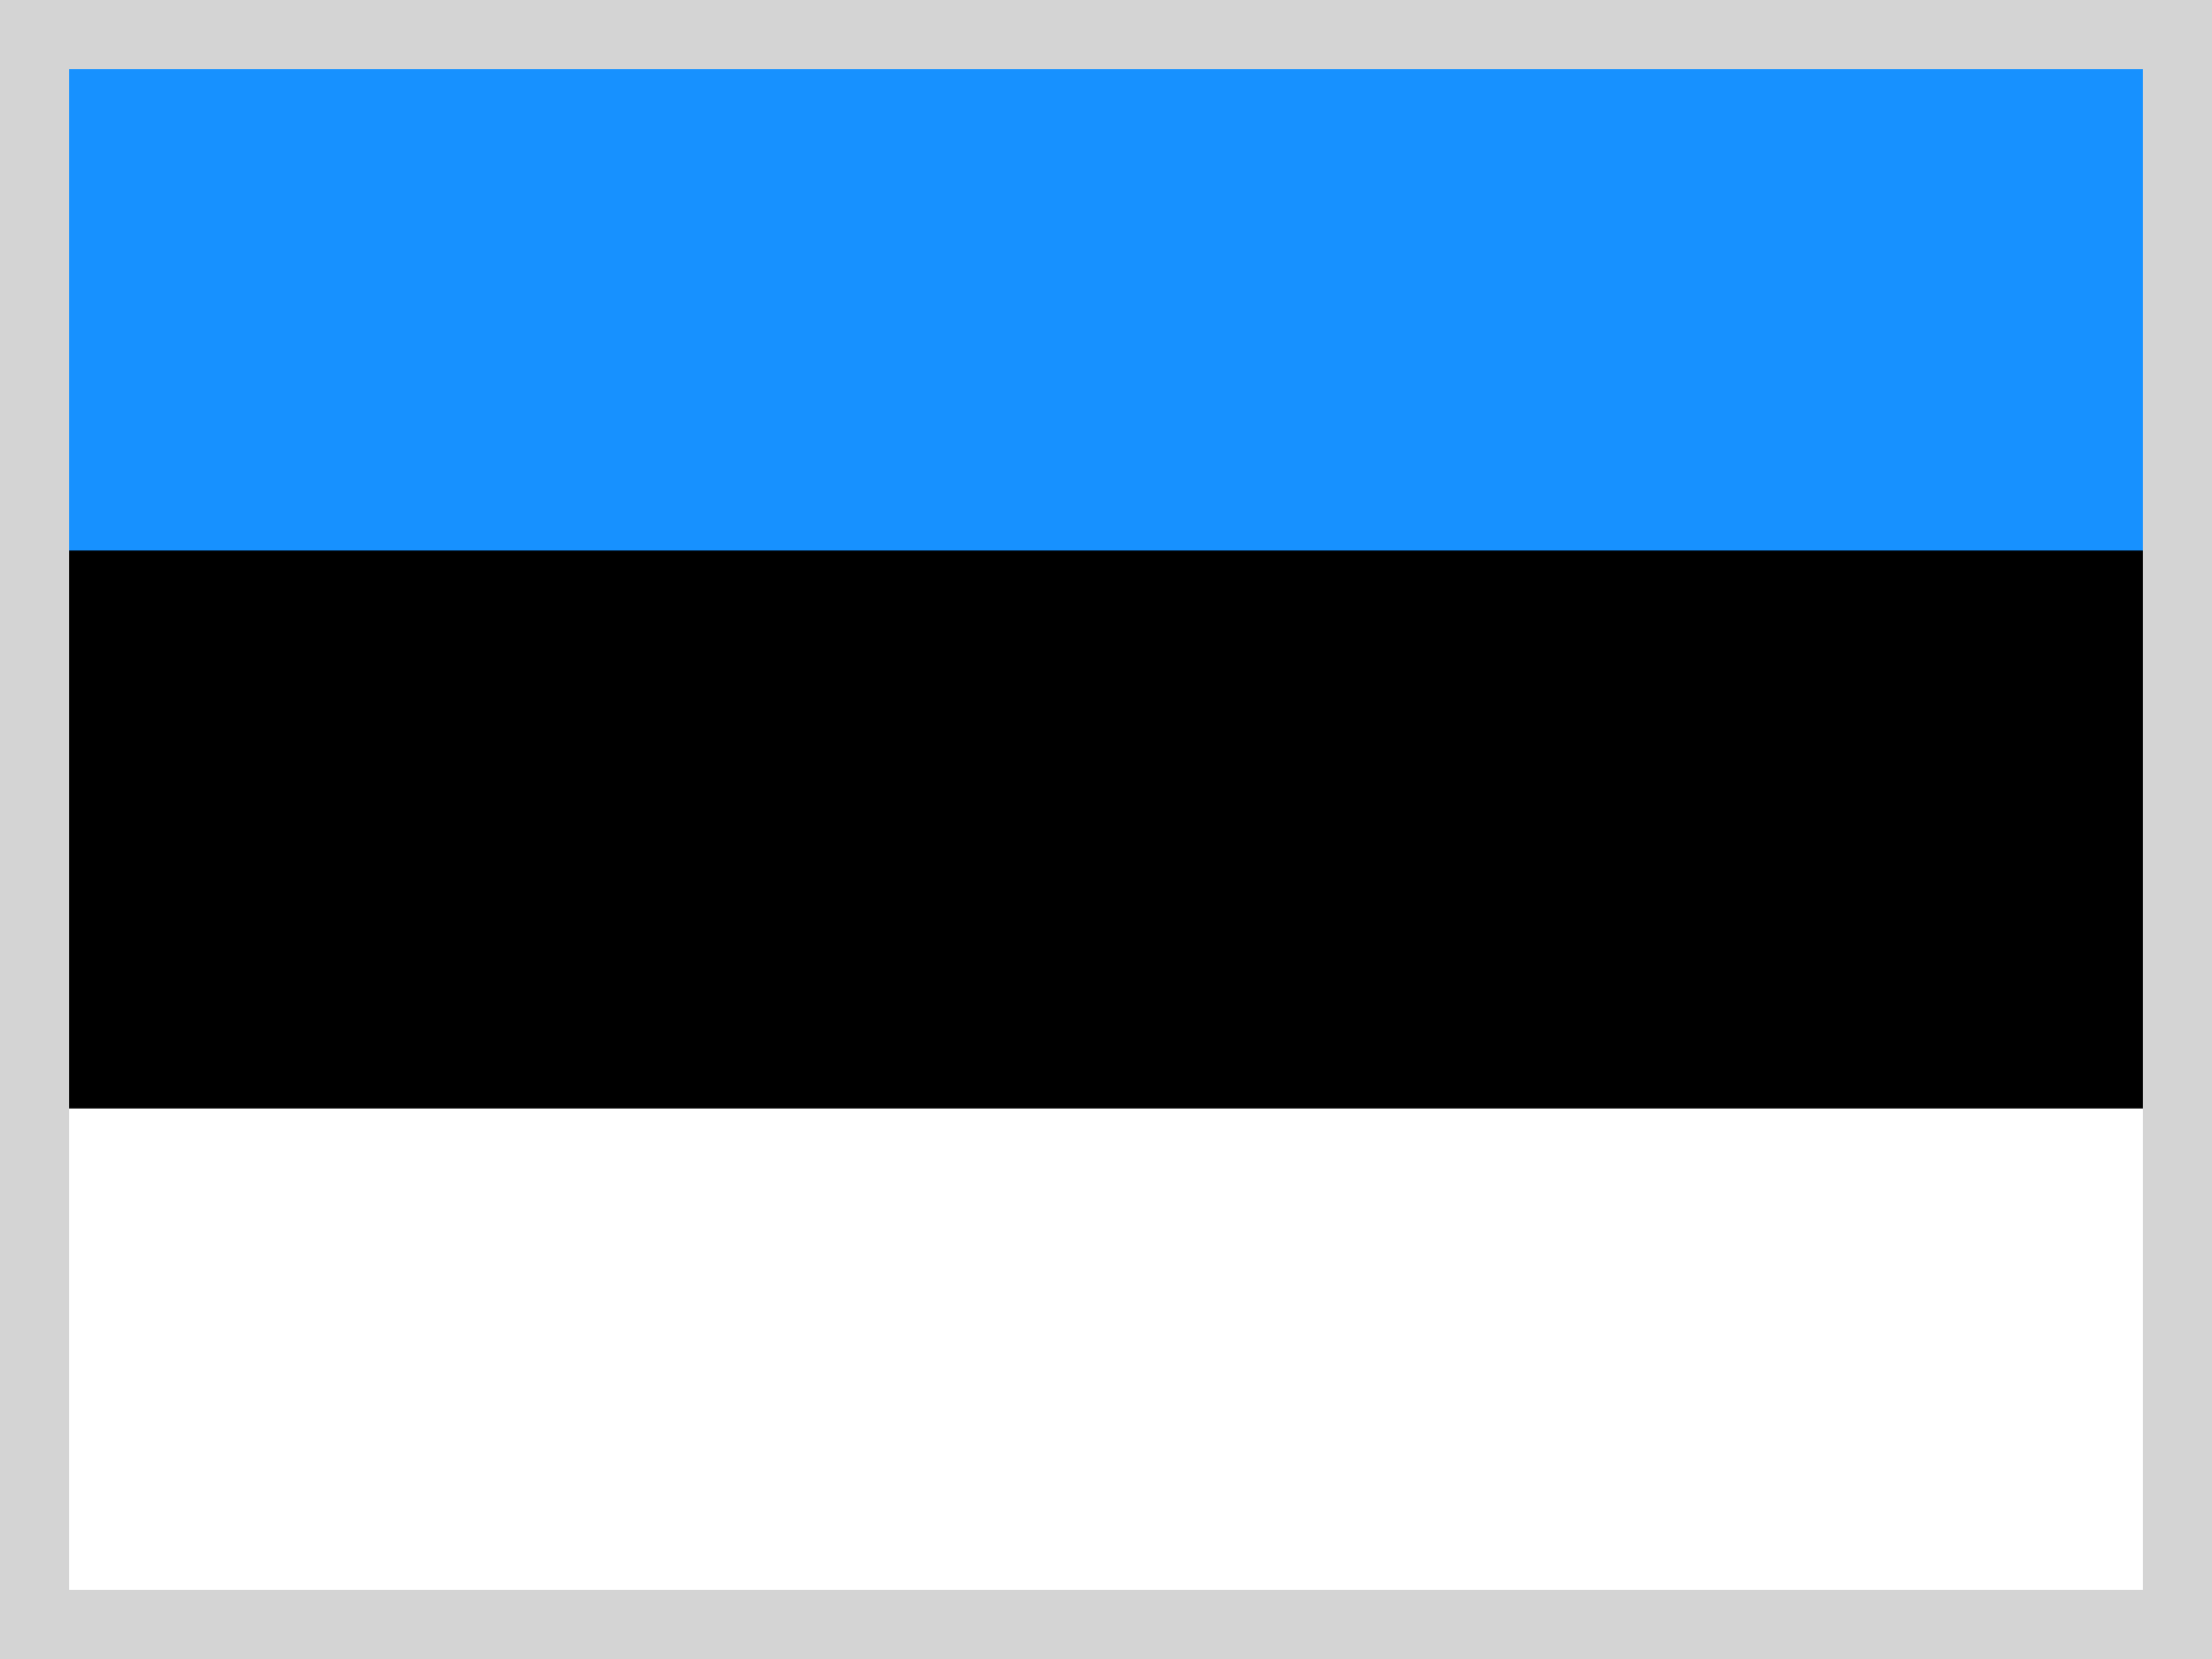 <?xml version="1.0" encoding="UTF-8"?>
<svg width="16px" height="12px" viewBox="0 0 16 12" version="1.1" xmlns="http://www.w3.org/2000/svg" xmlns:xlink="http://www.w3.org/1999/xlink">
    <rect x="0" y="0" width="16" height="12" fill="#333333" stroke="none"/>
    <title>estonia</title>
    <g id="2023-Changes" stroke="none" stroke-width="1" fill="none" fill-rule="evenodd">
        <g id="language-dropdown" transform="translate(-916, -293)">
            <g id="estonia" transform="translate(916, 293)">
                <g id="ee" fill-rule="nonzero">
                    <rect id="Rectangle" fill="#000000" x="0" y="0" width="16" height="11.947"></rect>
                    <rect id="Rectangle" fill="#FFFFFF" x="0" y="8.018" width="16" height="3.982"></rect>
                    <polygon id="Path" fill="#1791FF" points="0 0 16 0 16 3.982 0 3.982"></polygon>
                </g>
                <rect id="Rectangle-Copy-39" stroke="#D4D4D4" stroke-width="0.5" x="0.25" y="0.25" width="15.5" height="11.5"></rect>
            </g>
        </g>
    </g>
</svg>